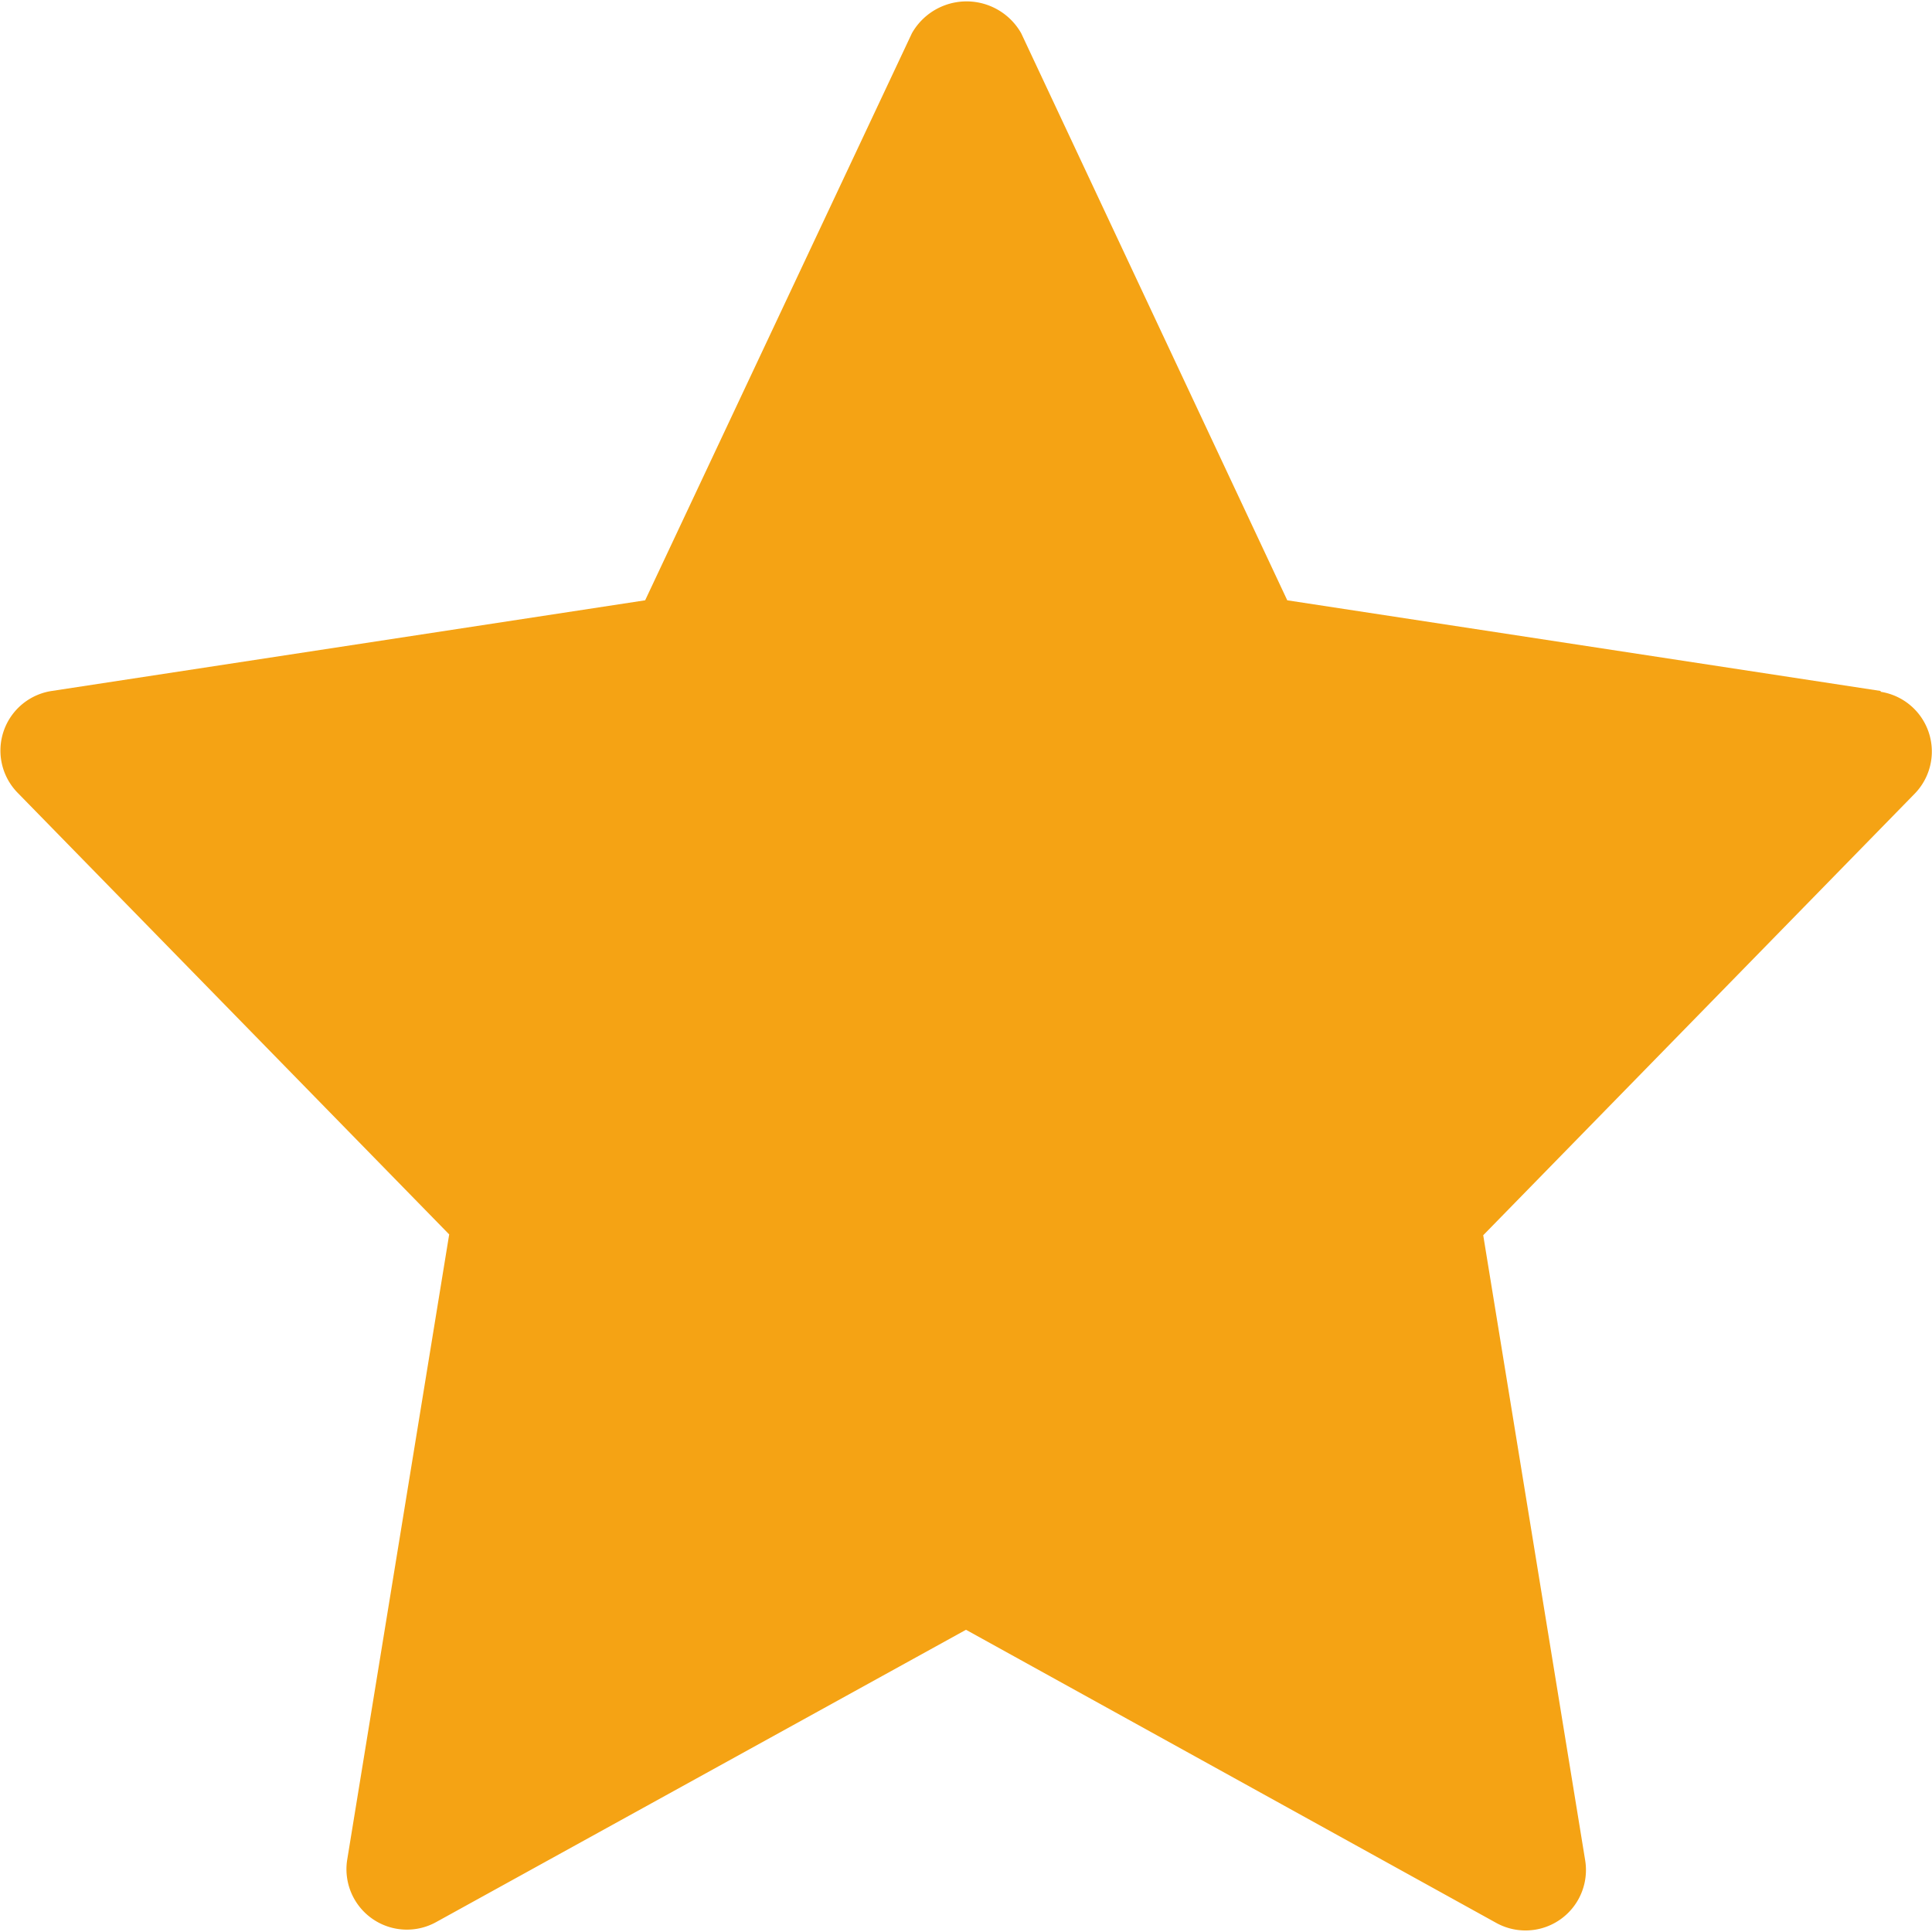 <svg xmlns="http://www.w3.org/2000/svg" width="14" height="14" viewBox="0 0 14 14">
    <defs>
        <clipPath id="ibev401uja">
            <path fill="#f5a314" stroke="#707070" d="M0 0H14V14H0z" transform="translate(859 1271)"/>
        </clipPath>
    </defs>
    <g clip-path="url(#ibev401uja)" transform="translate(-859 -1271)">
        <path fill="#f5a314" d="M13.628 5.007l-4.3-.657L7.4.241a.455.455 0 0 0-.792 0L4.675 4.35l-4.3.657a.437.437 0 0 0-.247.738l3.127 3.2-.739 4.531a.438.438 0 0 0 .643.453L7 11.81l3.844 2.125a.438.438 0 0 0 .643-.453l-.739-4.531 3.127-3.2a.438.438 0 0 0-.247-.738z" transform="translate(859 1271)"/>
    </g>
</svg>
